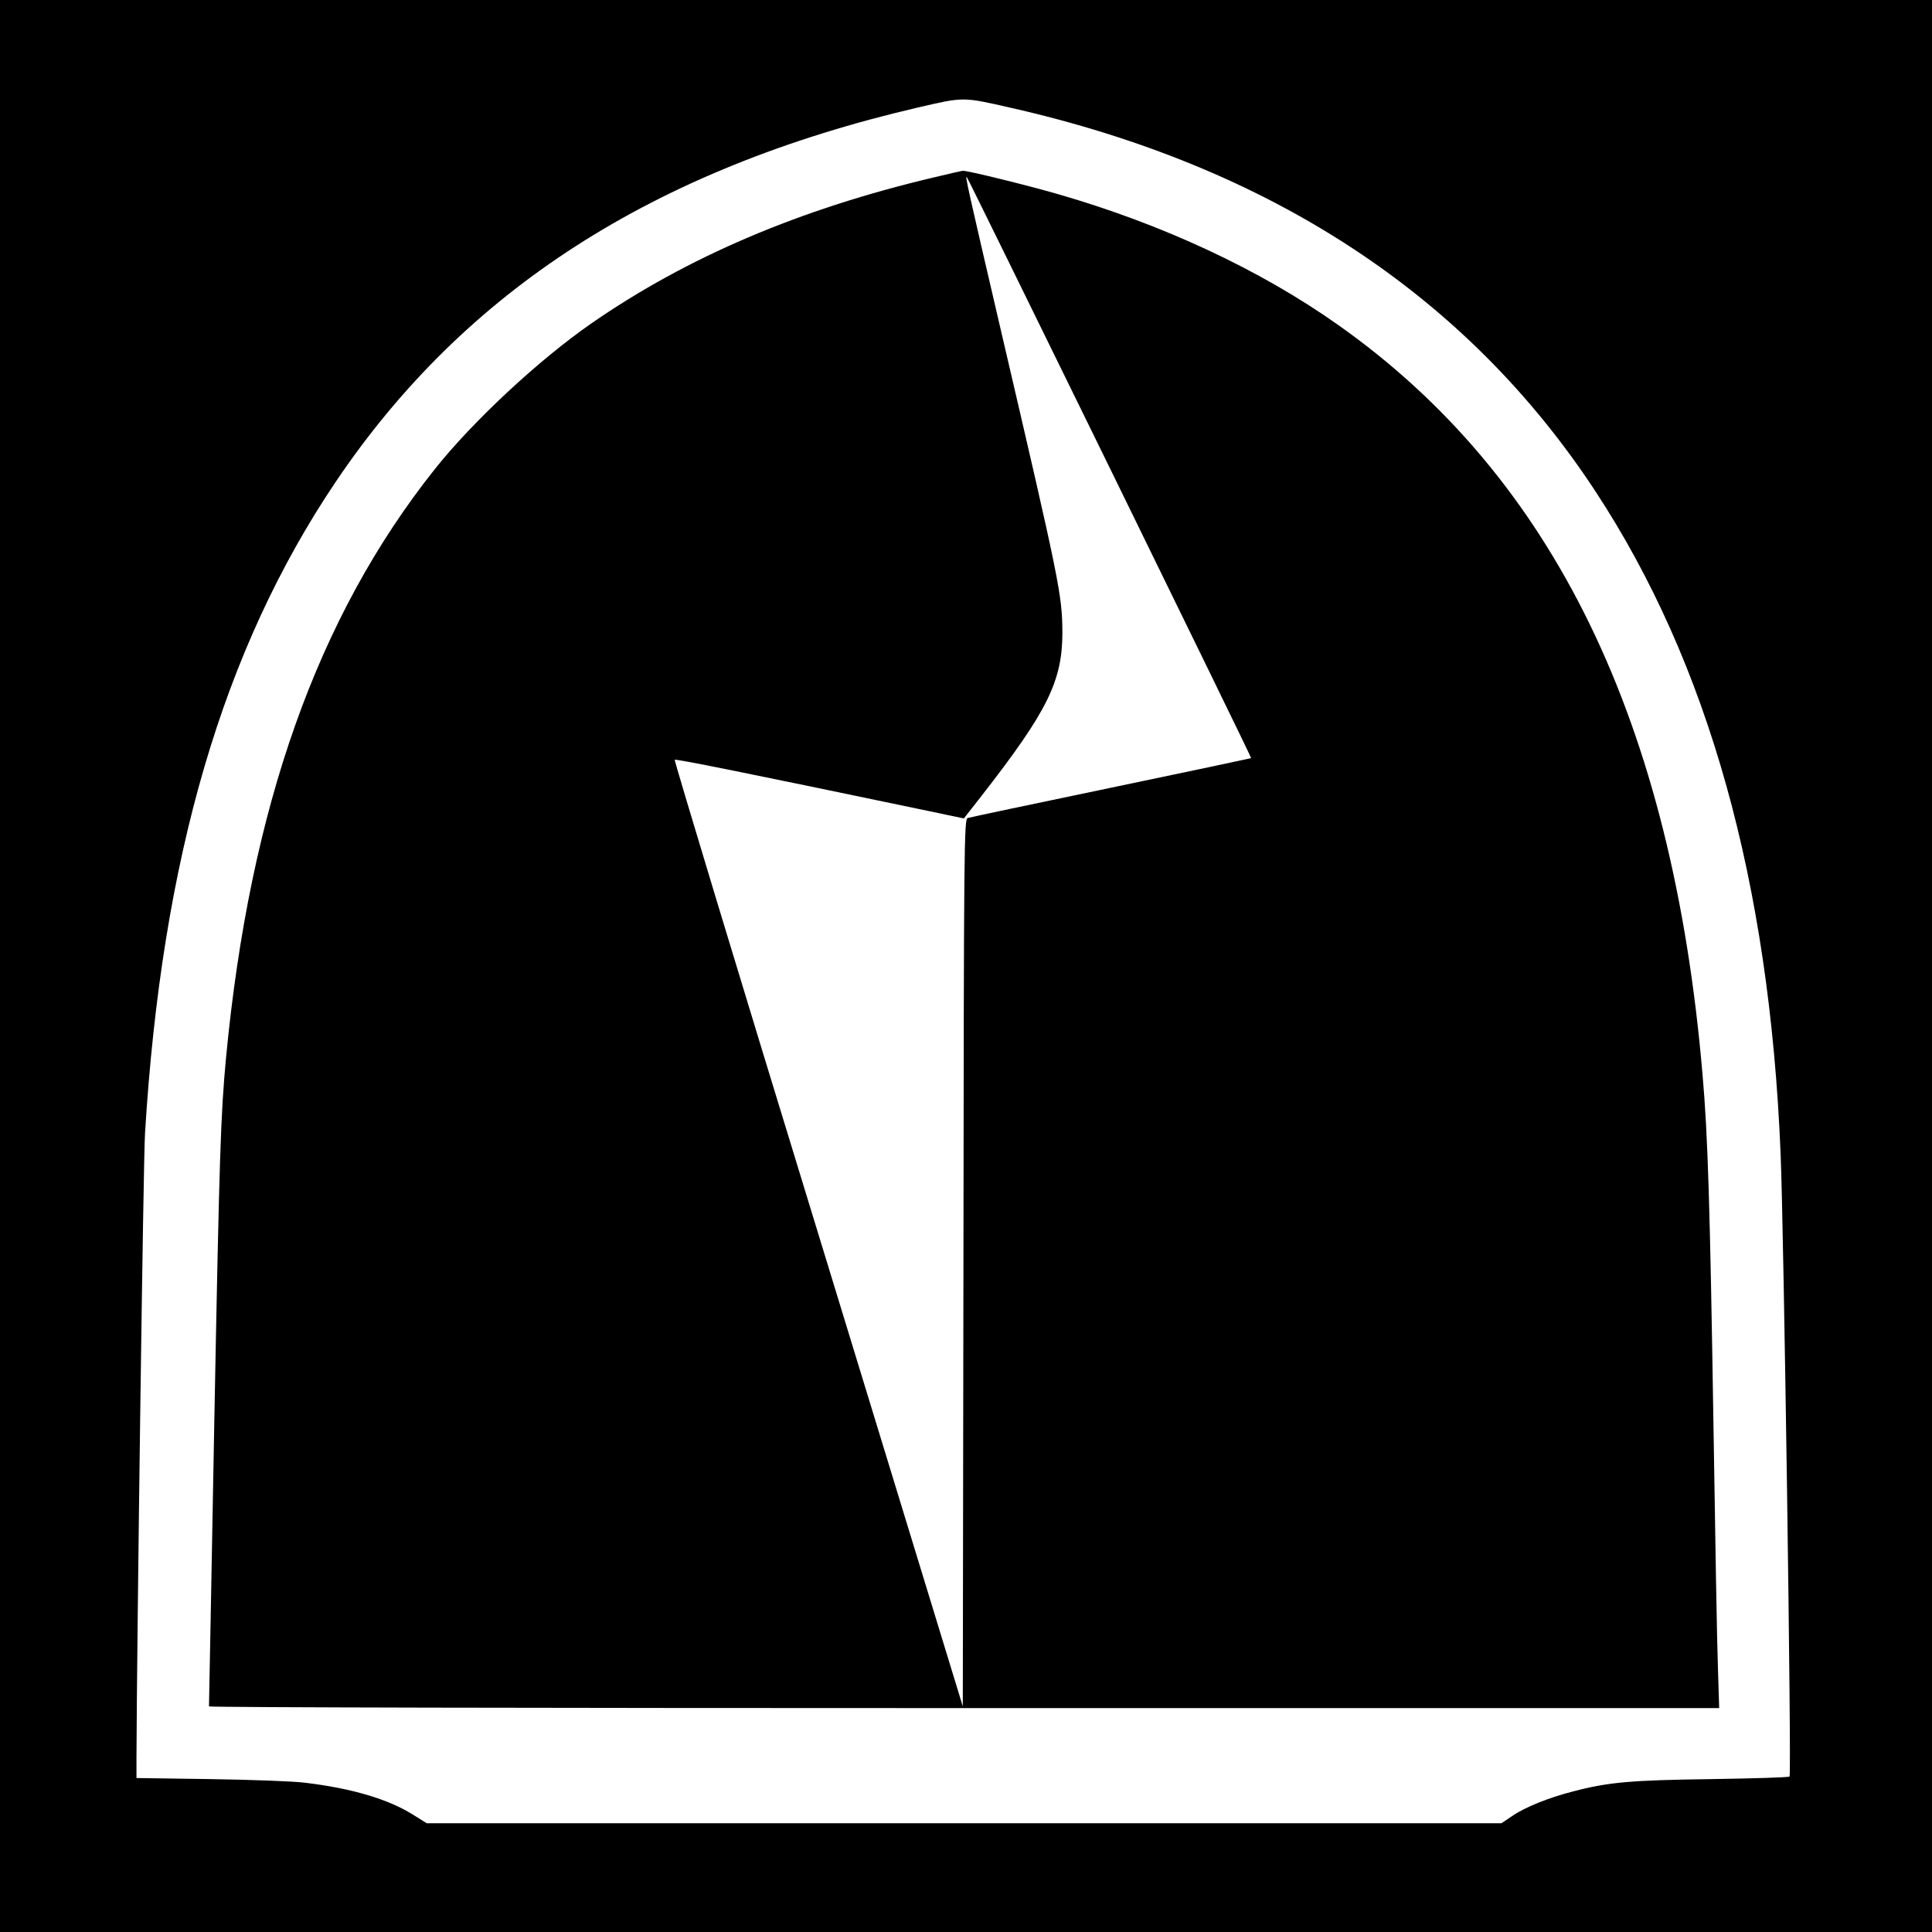 <?xml version="1.0" standalone="no"?>
<!DOCTYPE svg PUBLIC "-//W3C//DTD SVG 20010904//EN"
 "http://www.w3.org/TR/2001/REC-SVG-20010904/DTD/svg10.dtd">
<svg version="1.0" xmlns="http://www.w3.org/2000/svg"
 width="906pt" height="906pt" viewBox="0 0 906 906"
 preserveAspectRatio="xMidYMid meet">
<g transform="translate(0,906) scale(0.1,-0.1)"
fill="#000000" stroke="none">
<path d="M0 4530 l0 -4530 4530 0 4530 0 0 4530 0 4530 -4530 0 -4530 0 0
-4530z m4738 4025 c1220 -276 2141 -880 2745 -1801 528 -805 815 -1830 867
-3104 15 -347 52 -2913 42 -2921 -4 -4 -169 -9 -367 -12 -376 -5 -482 -14
-649 -58 -113 -29 -223 -73 -283 -114 l-52 -35 -2520 0 -2520 0 -64 40 c-116
73 -288 124 -507 150 -52 7 -251 14 -443 17 l-347 5 0 97 c2 555 32 2796 40
2926 79 1294 365 2269 894 3055 605 898 1490 1467 2731 1756 216 50 209 50
433 -1z"/>
<path d="M4383 8229 c-632 -149 -1160 -374 -1609 -685 -249 -173 -555 -458
-735 -684 -551 -693 -867 -1585 -979 -2760 -25 -269 -31 -440 -55 -1705 -13
-731 -25 -1333 -25 -1337 0 -5 1593 -8 3541 -8 l3541 0 -6 193 c-4 105 -13
622 -21 1147 -16 1013 -26 1347 -51 1630 -141 1656 -699 2804 -1710 3517 -365
258 -821 471 -1314 613 -142 41 -425 111 -445 109 -5 0 -65 -14 -132 -30z
m821 -1363 c366 -748 665 -1360 663 -1361 -1 -1 -297 -64 -657 -139 -360 -75
-663 -139 -672 -142 -17 -5 -18 -115 -20 -2086 l-3 -2080 -678 2217 c-374
1219 -676 2219 -673 2222 5 5 309 -56 1199 -242 l157 -33 83 106 c310 398 379
538 379 767 -1 176 -13 235 -287 1410 -160 687 -170 733 -161 724 3 -2 304
-616 670 -1363z"/>
</g>
</svg>
